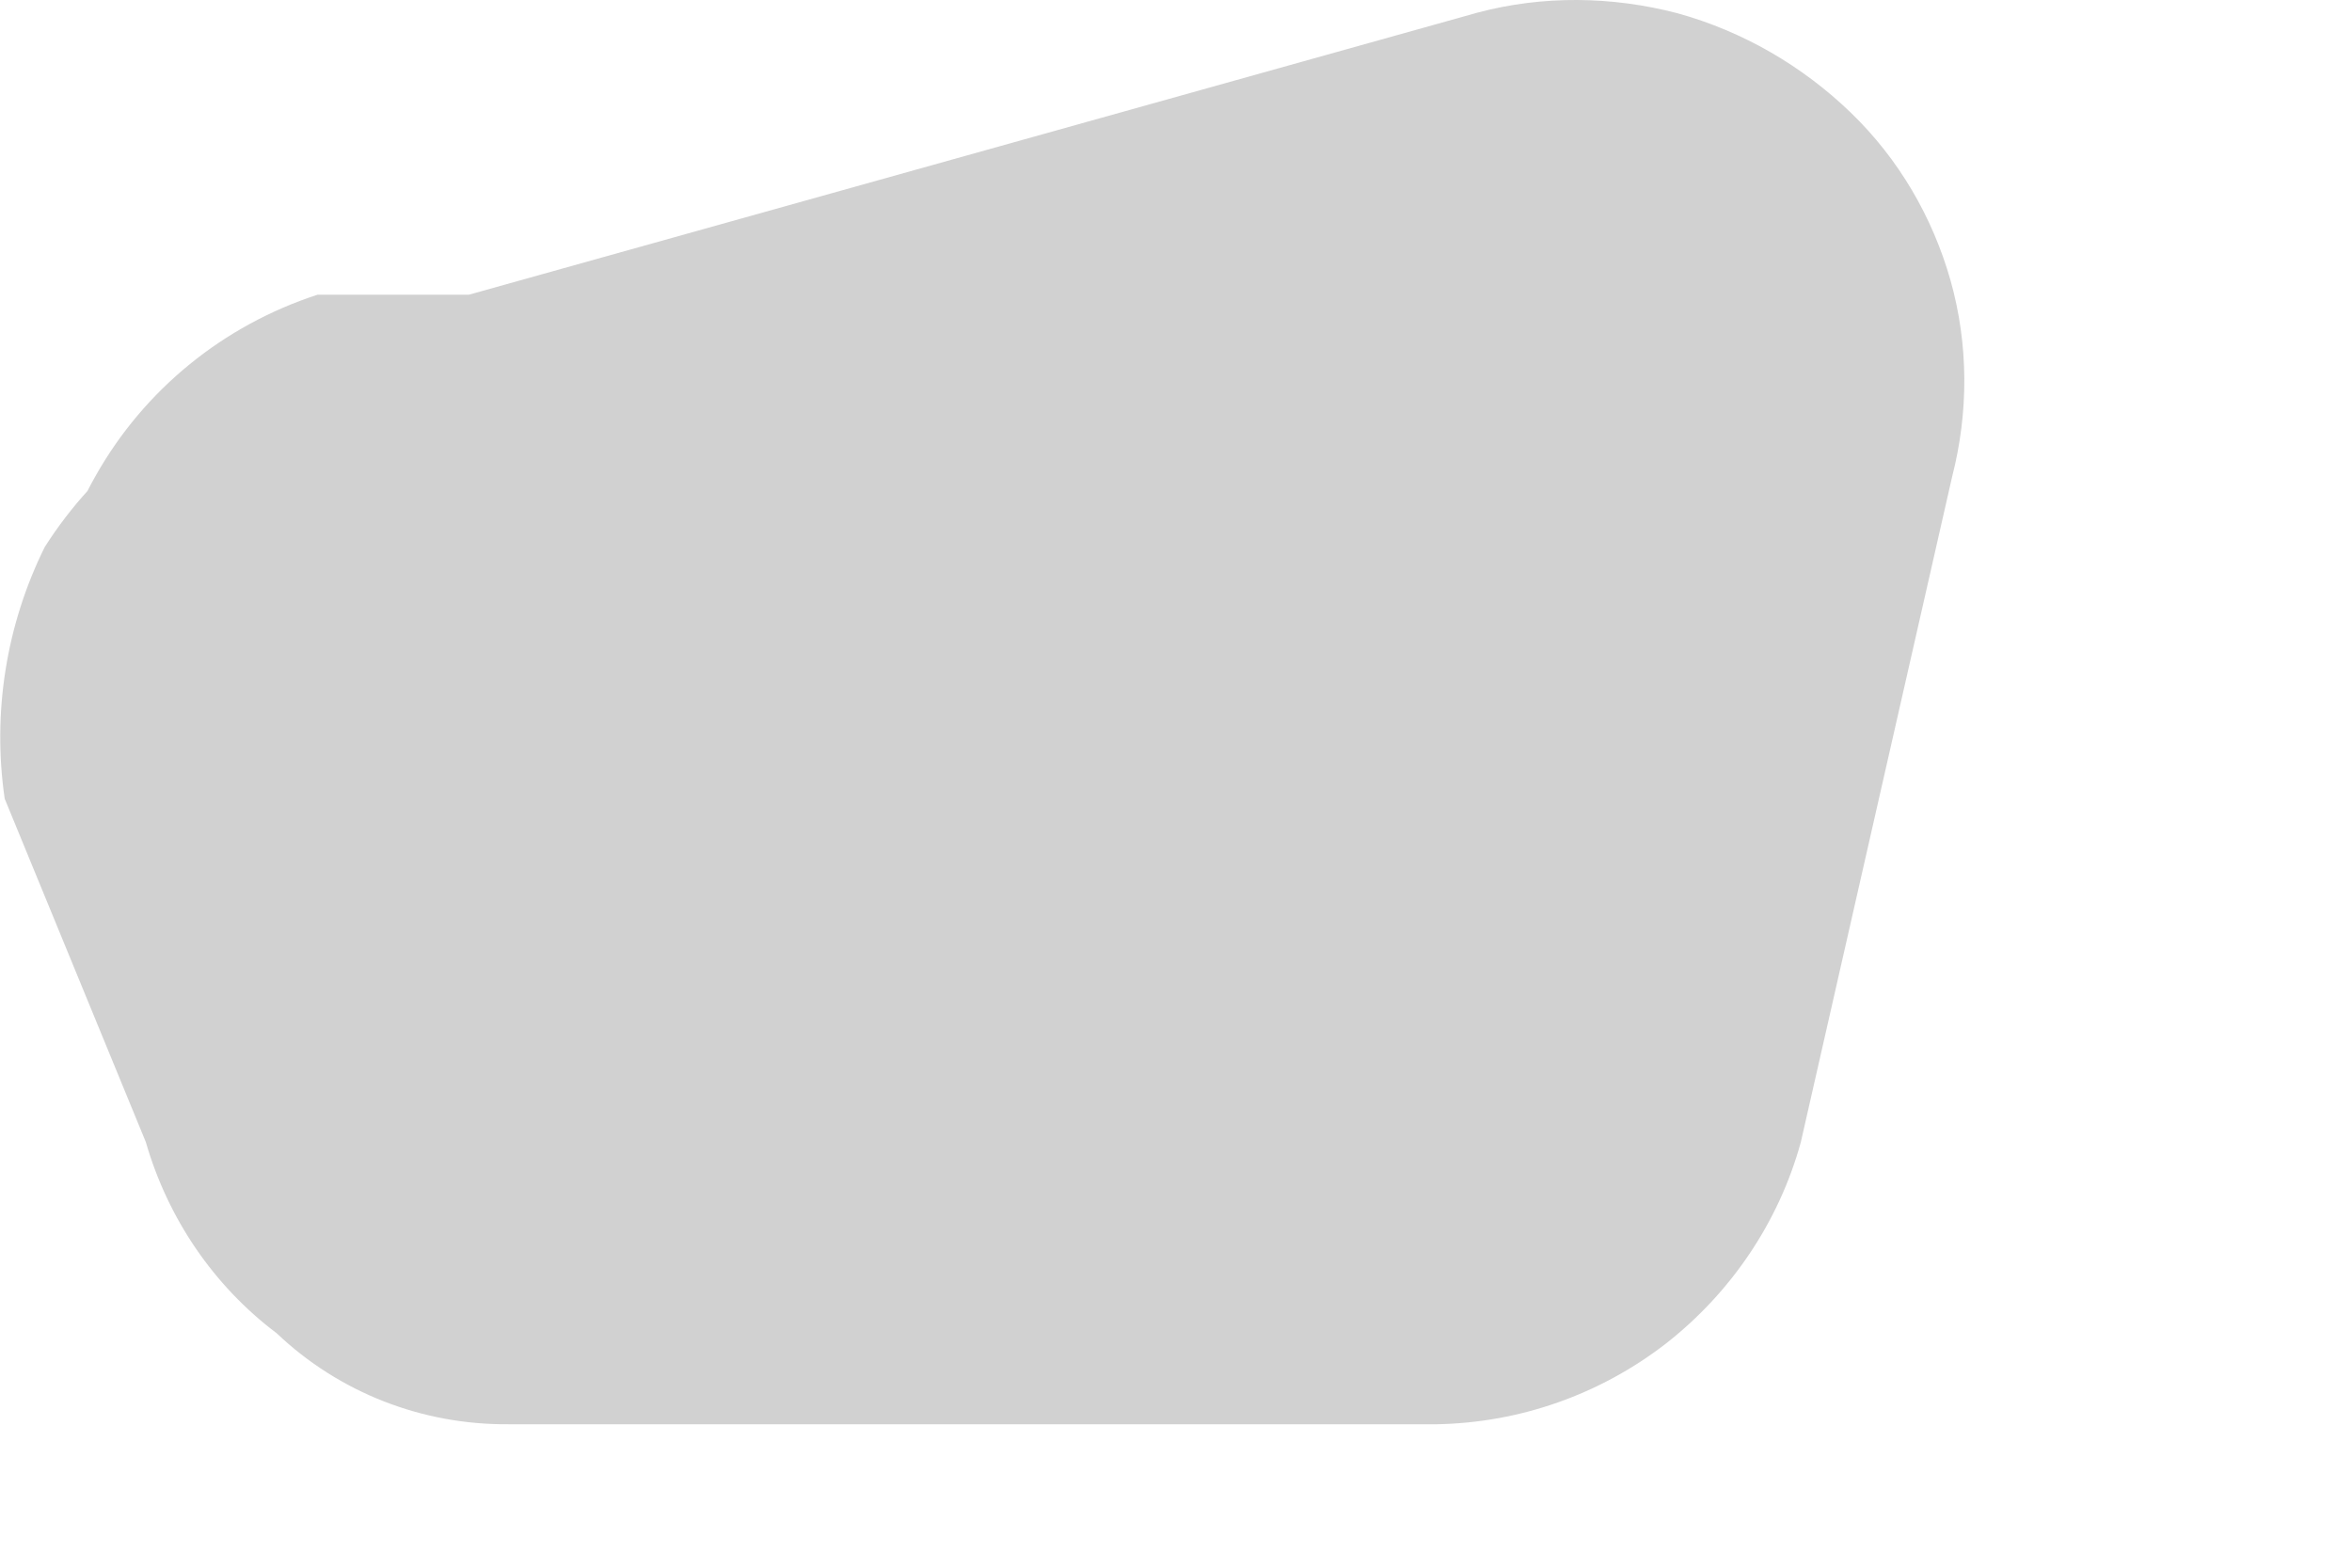 <?xml version="1.0" encoding="utf-8"?>
<svg xmlns="http://www.w3.org/2000/svg" fill="none" height="100%" overflow="visible" preserveAspectRatio="none" style="display: block;" viewBox="0 0 3 2" width="100%">
<path d="M0.006 1.019L0.186 1.457C0.214 1.554 0.272 1.64 0.353 1.701C0.433 1.777 0.539 1.818 0.649 1.817H1.833C1.939 1.815 2.041 1.779 2.125 1.714C2.208 1.649 2.269 1.559 2.297 1.457L2.49 0.608C2.511 0.526 2.511 0.44 2.488 0.358C2.465 0.277 2.422 0.203 2.361 0.144C2.299 0.084 2.223 0.04 2.14 0.017C2.056 -0.005 1.968 -0.006 1.885 0.016L0.598 0.376H0.405C0.285 0.415 0.184 0.497 0.122 0.607C0.06 0.716 0.042 0.845 0.07 0.968C0.087 1.029 0.115 1.086 0.154 1.136C0.192 1.186 0.241 1.228 0.296 1.259C0.351 1.291 0.412 1.31 0.475 1.318C0.538 1.325 0.601 1.32 0.662 1.302L1.949 0.942H2.142L1.55 0.35L1.37 1.2L1.833 0.852H0.649L1.113 1.2L0.945 0.762C0.902 0.644 0.821 0.544 0.714 0.479C0.655 0.454 0.591 0.441 0.527 0.441C0.463 0.441 0.399 0.454 0.34 0.479C0.223 0.517 0.123 0.594 0.057 0.698C0.008 0.797 -0.01 0.909 0.006 1.019Z" fill="#D1D1D1" id="Vector"/>
</svg>